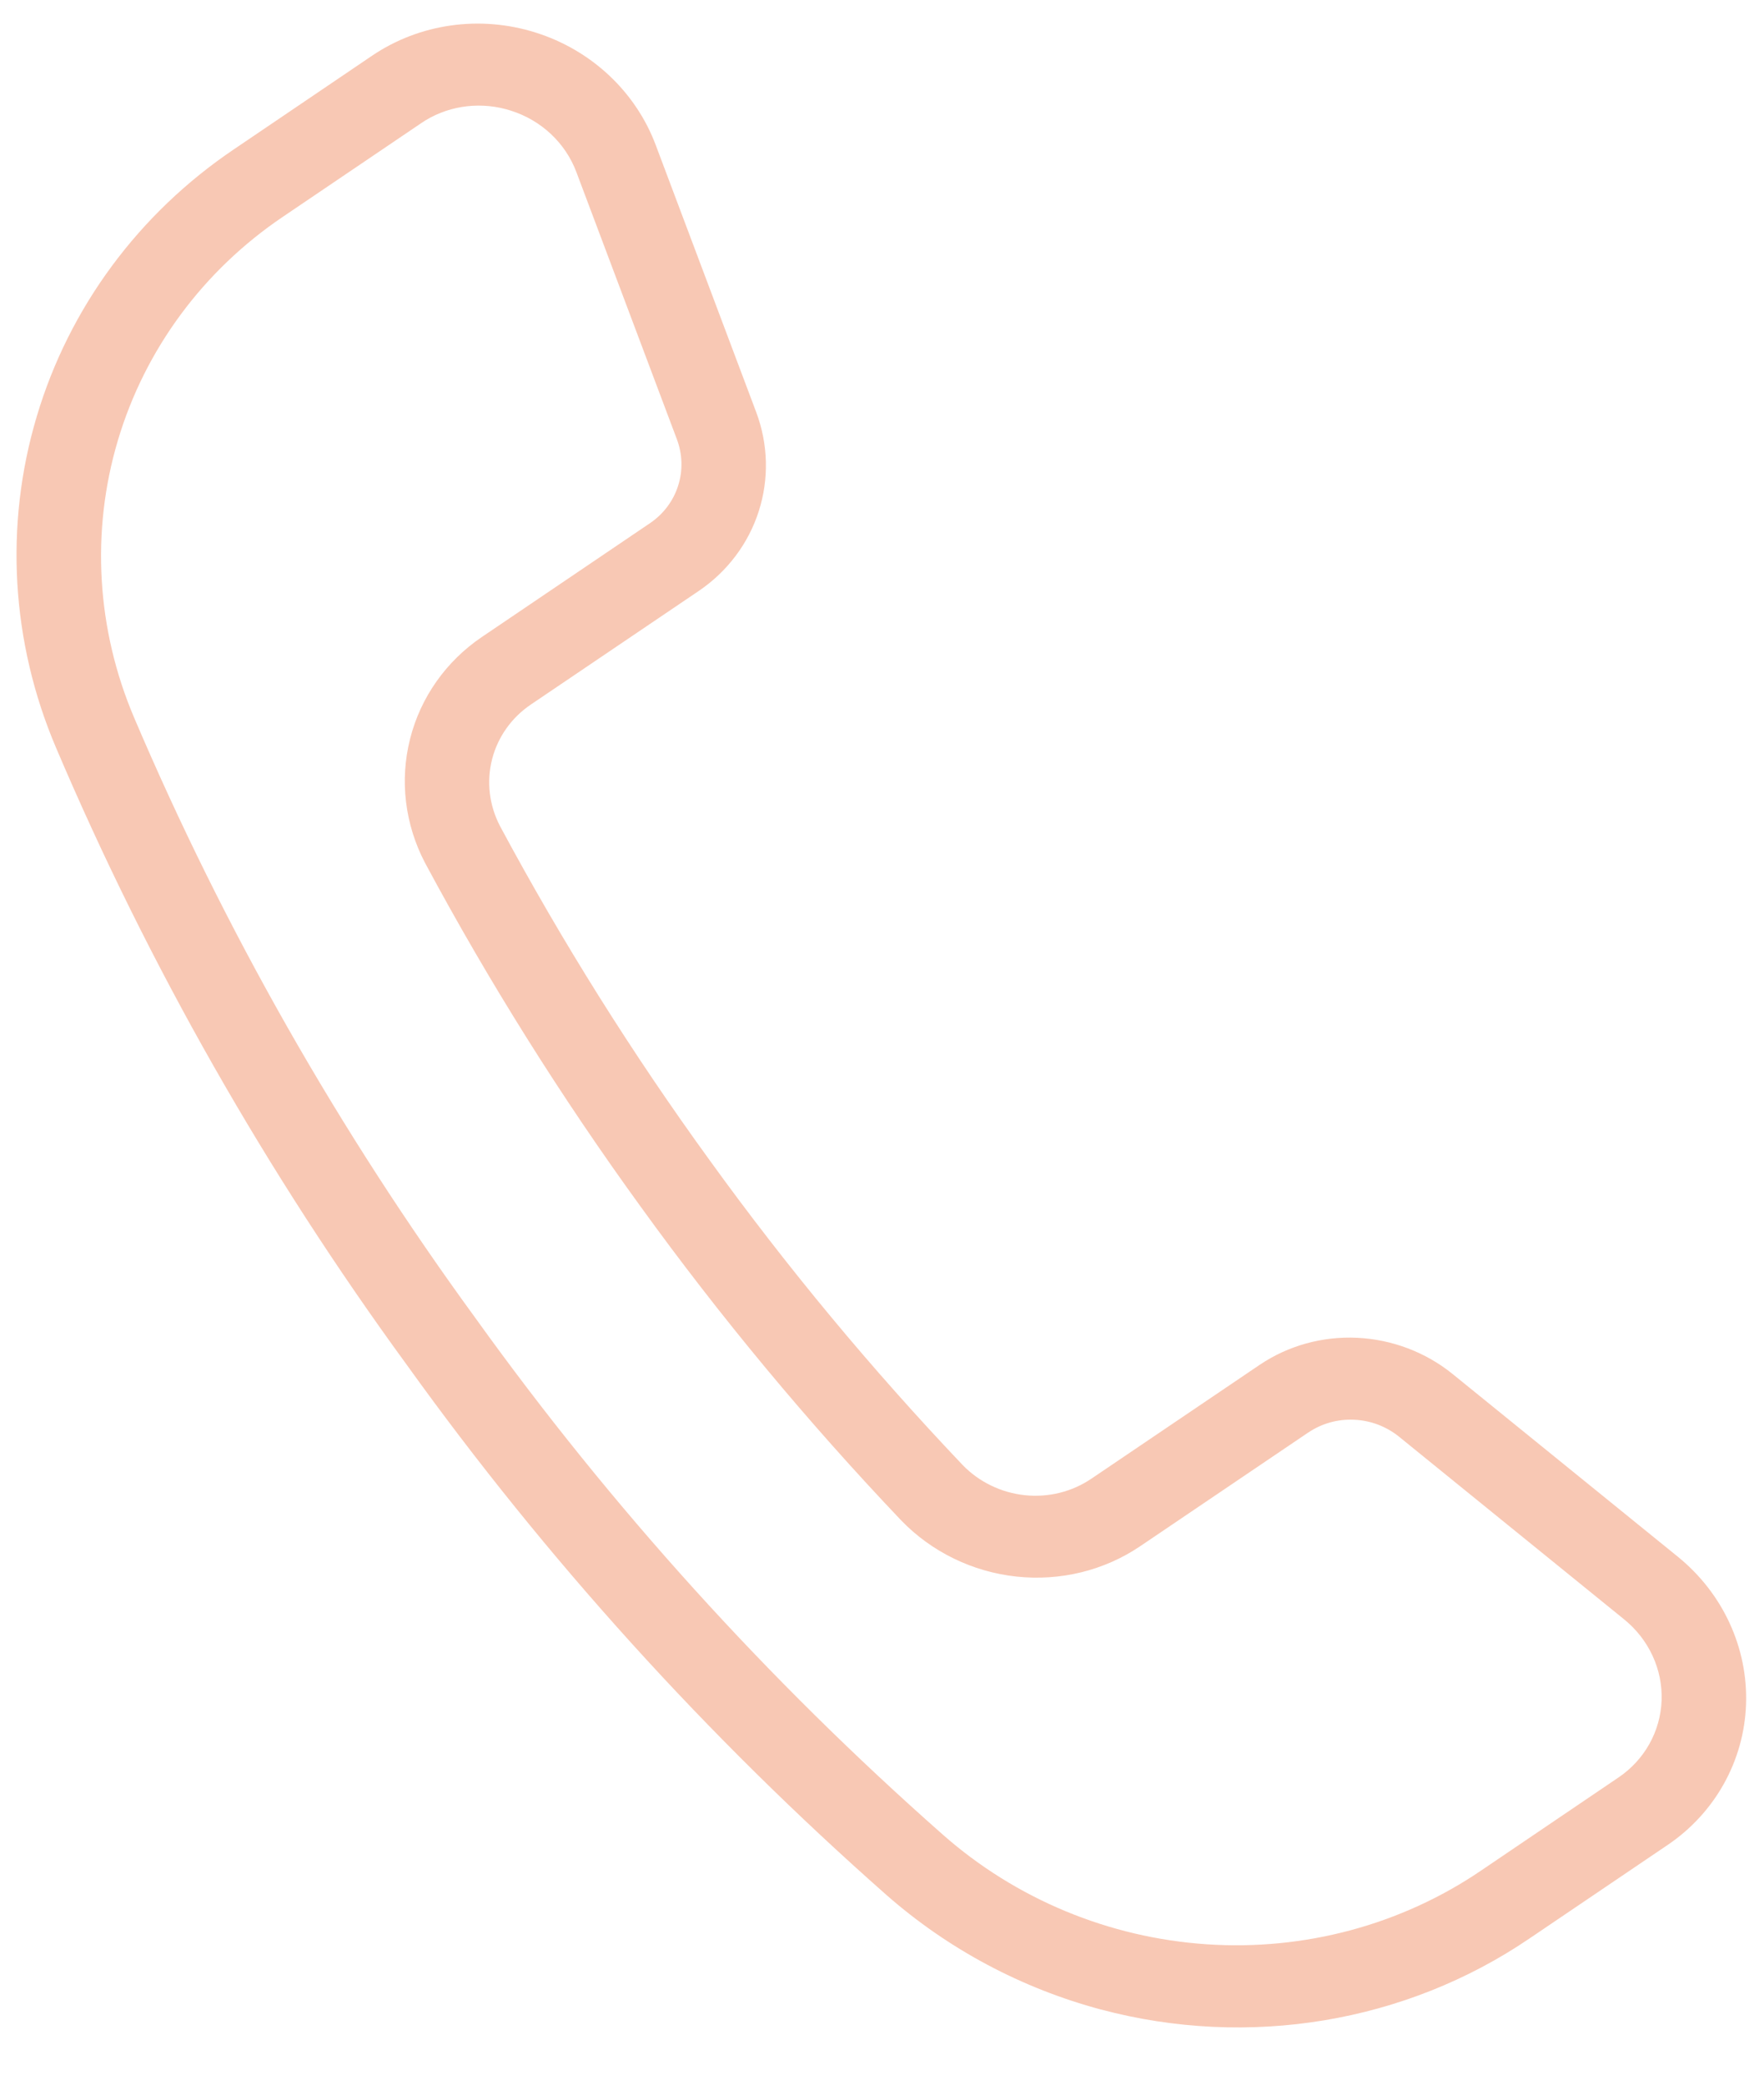 <svg width="22" height="26" viewBox="0 0 22 26" fill="none" xmlns="http://www.w3.org/2000/svg">
<path d="M13.728 25.062C12.739 24.797 11.825 24.309 11.06 23.638C8.817 21.659 6.809 19.44 5.076 17.026C3.323 14.625 1.854 12.042 0.699 9.326C0.138 8.009 0.053 6.552 0.458 5.195C0.862 3.837 1.731 2.661 2.922 1.859L4.64 0.695C5.232 0.294 5.986 0.187 6.68 0.406C7.374 0.624 7.928 1.143 8.178 1.809L9.431 5.14L9.431 5.14C9.581 5.539 9.592 5.974 9.463 6.376C9.334 6.779 9.072 7.127 8.718 7.368L6.622 8.786C6.38 8.949 6.208 9.192 6.137 9.47C6.066 9.749 6.101 10.044 6.236 10.303C7.011 11.747 7.884 13.139 8.851 14.471C9.814 15.805 10.869 17.075 12.007 18.273C12.212 18.484 12.487 18.617 12.782 18.648C13.077 18.679 13.372 18.605 13.613 18.441L15.709 17.023C16.064 16.783 16.492 16.664 16.927 16.685C17.362 16.706 17.78 16.864 18.117 17.137L20.925 19.415L20.925 19.415C21.487 19.871 21.801 20.552 21.776 21.257C21.751 21.962 21.389 22.611 20.797 23.011L19.079 24.174C17.531 25.228 15.571 25.553 13.729 25.062L13.728 25.062ZM6.311 1.362L6.311 1.362C5.945 1.264 5.556 1.328 5.25 1.538L3.532 2.701C2.535 3.373 1.808 4.357 1.47 5.493C1.132 6.629 1.204 7.849 1.673 8.951C2.798 11.594 4.228 14.108 5.934 16.445C7.621 18.795 9.574 20.954 11.758 22.881C12.669 23.685 13.829 24.167 15.049 24.249C16.268 24.331 17.474 24.007 18.468 23.332L20.186 22.168C20.51 21.949 20.709 21.593 20.723 21.207C20.737 20.82 20.564 20.447 20.256 20.197L17.449 17.919C17.291 17.791 17.095 17.716 16.89 17.707C16.686 17.697 16.485 17.753 16.319 17.865L16.318 17.865L14.222 19.283C13.774 19.587 13.225 19.722 12.677 19.663C12.129 19.604 11.618 19.355 11.239 18.962C10.068 17.73 8.983 16.424 7.992 15.052C6.998 13.682 6.099 12.249 5.302 10.764C5.05 10.284 4.983 9.735 5.114 9.217C5.244 8.699 5.563 8.246 6.012 7.943L8.108 6.524C8.274 6.411 8.397 6.248 8.457 6.059C8.518 5.87 8.512 5.666 8.442 5.479L7.189 2.148L7.189 2.148C7.053 1.783 6.749 1.498 6.368 1.379C6.349 1.373 6.33 1.368 6.31 1.362L6.311 1.362Z" fill="#F8C8B4"/>
</svg>
